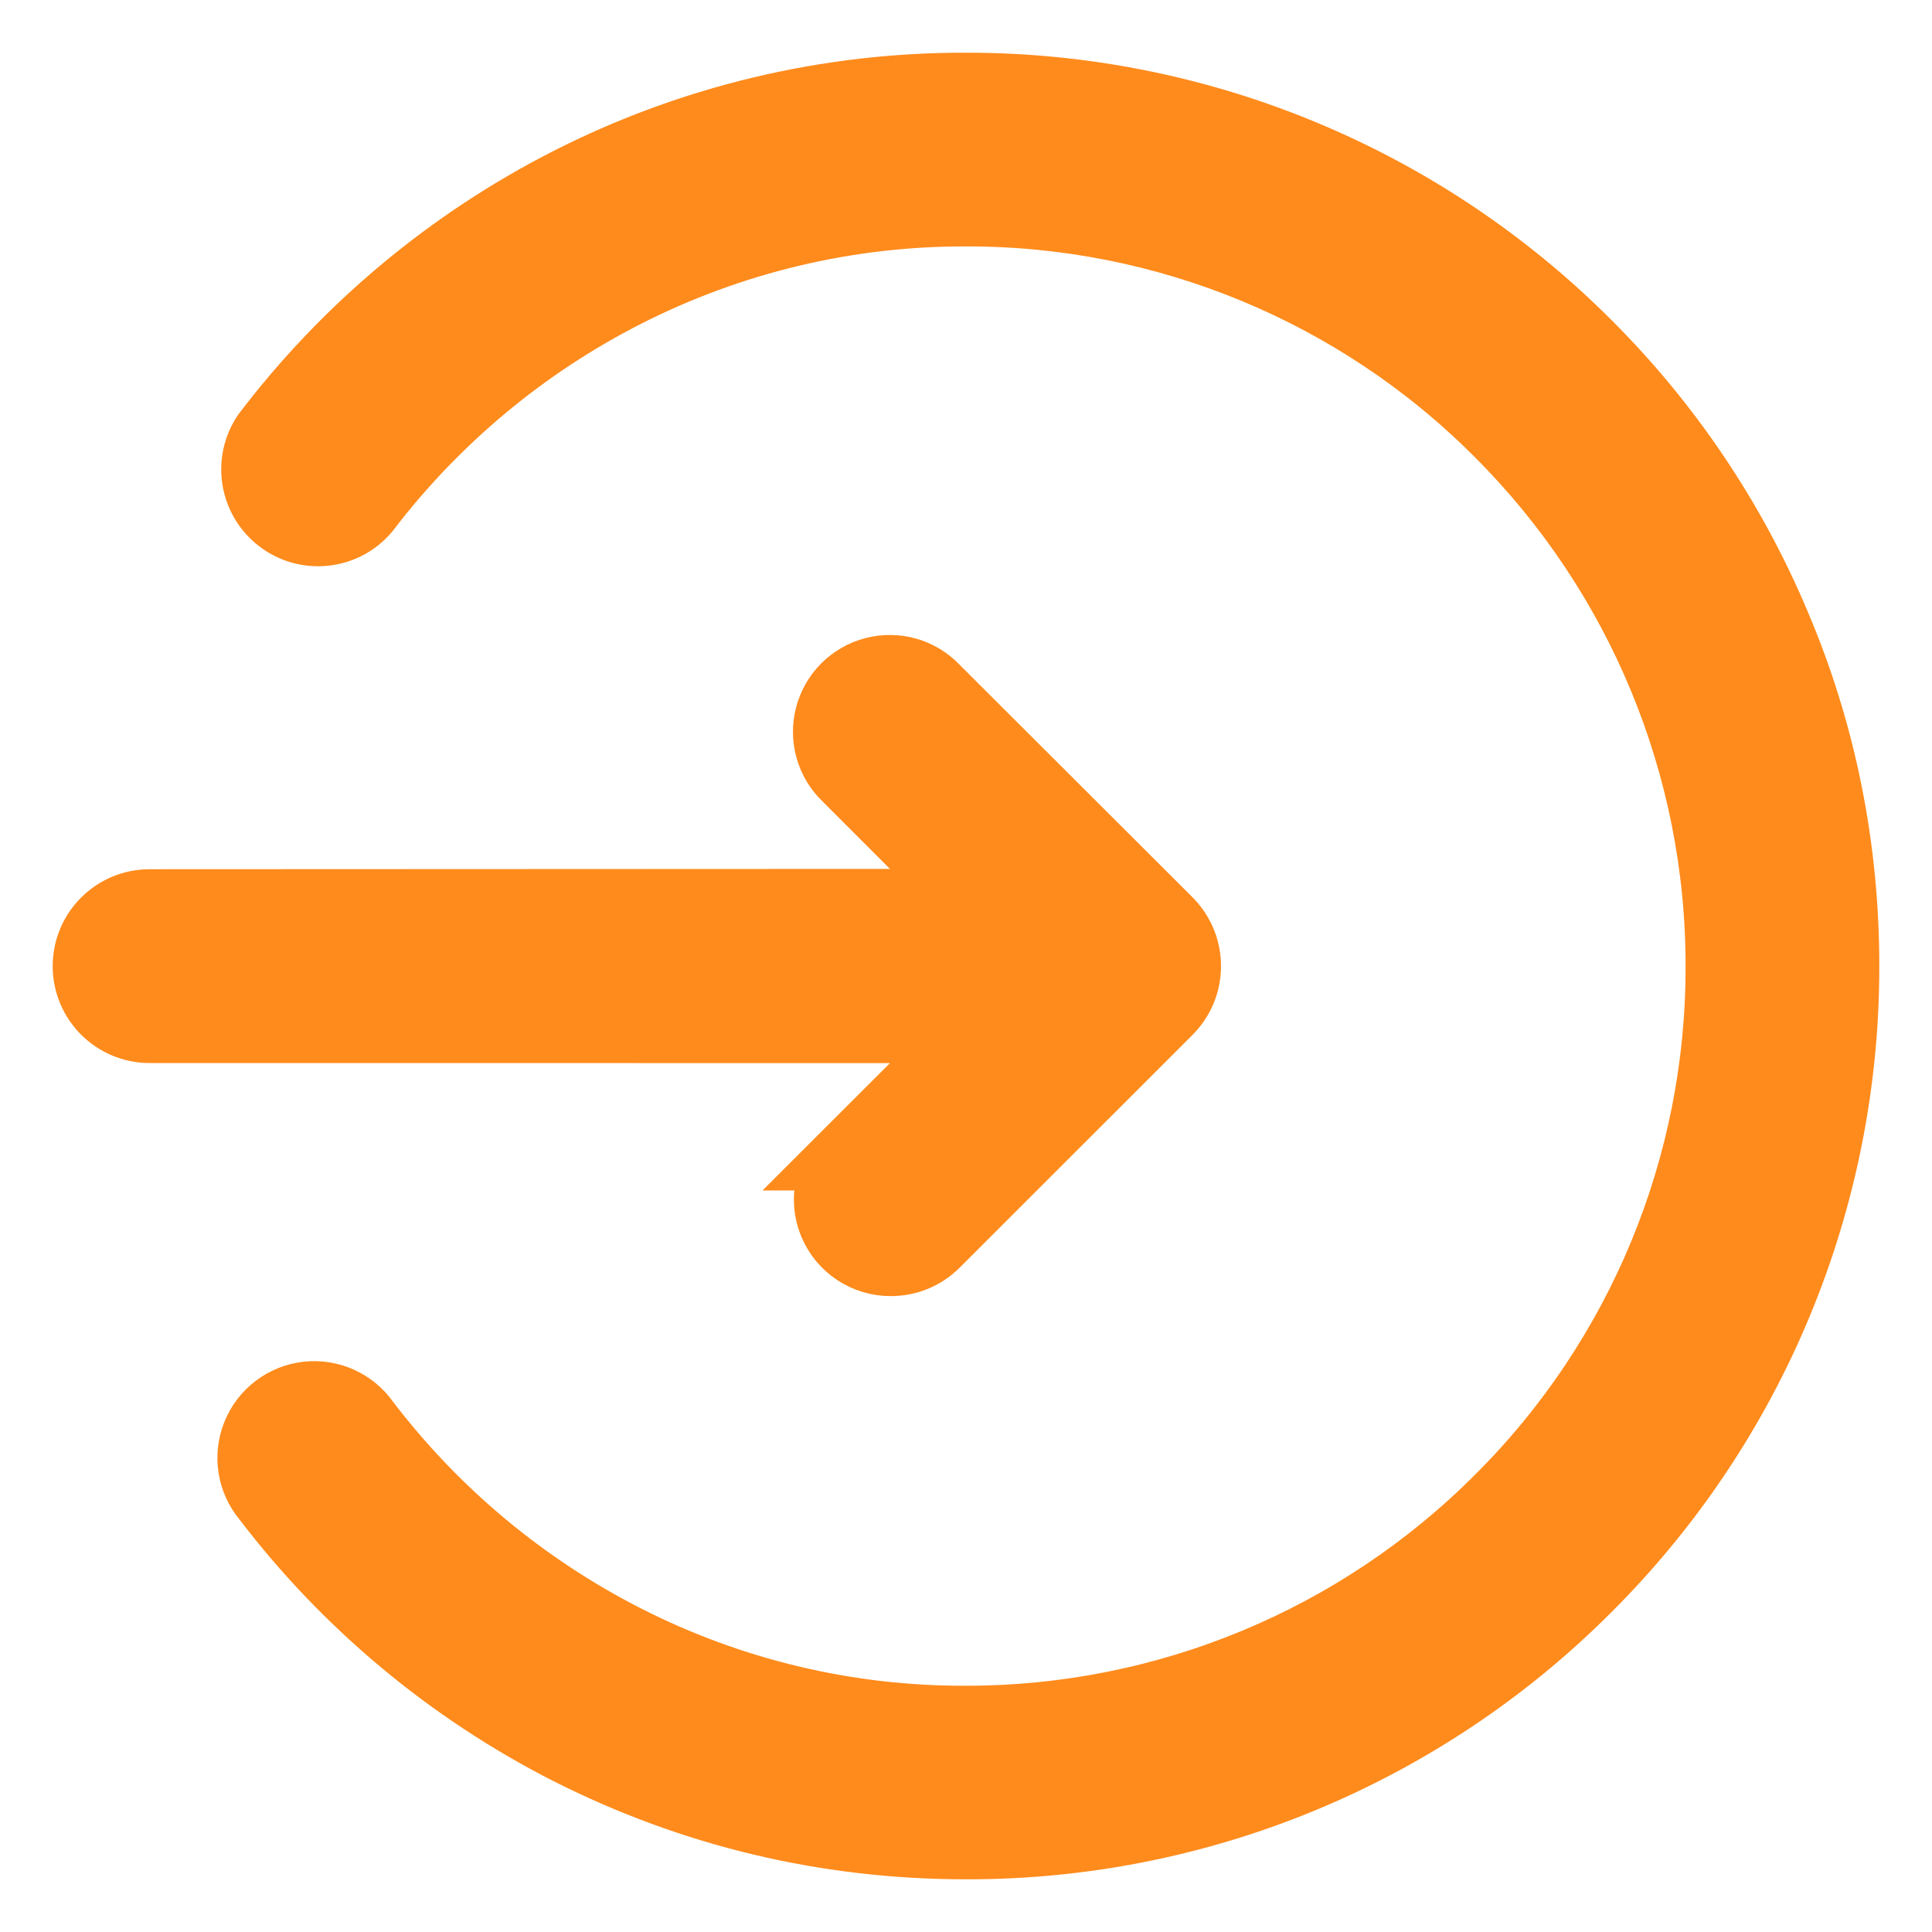 <?xml version="1.0" encoding="UTF-8"?>
<svg width="22px" height="22px" viewBox="0 0 22 22" version="1.1" xmlns="http://www.w3.org/2000/svg" xmlns:xlink="http://www.w3.org/1999/xlink">
    <title>进入</title>
    <g id="页面-1" stroke="none" stroke-width="1" fill="none" fill-rule="evenodd">
        <g id="图片去水印页" transform="translate(-883, -3470)" fill="#FF8B1C" fill-rule="nonzero" stroke="#FF8B1C" stroke-width="0.8">
            <g id="进入" transform="translate(884, 3471)">
                <path d="M8.65,12.159 C8.446,12.359 8.384,12.662 8.493,12.926 C8.602,13.19 8.861,13.361 9.146,13.359 C9.326,13.359 9.507,13.29 9.644,13.153 L12.297,10.501 C12.573,10.225 12.573,9.778 12.297,9.501 L9.642,6.85 C9.467,6.664 9.204,6.589 8.957,6.653 C8.71,6.716 8.516,6.909 8.452,7.157 C8.388,7.404 8.463,7.667 8.649,7.843 L10.099,9.294 L0.704,9.298 C0.315,9.298 8.8817842e-16,9.613 8.8817842e-16,10.001 C8.8817842e-16,10.39 0.315,10.705 0.704,10.705 L10.1,10.706 L8.649,12.156 L8.65,12.156 L8.65,12.159 Z M19.212,6.11 C18.711,4.921 17.983,3.841 17.07,2.93 C15.197,1.052 12.653,-0.003 10,3.49740447e-05 C8.431,-0.004 6.884,0.364 5.485,1.075 C4.135,1.762 2.958,2.745 2.041,3.95 C1.831,4.259 1.899,4.678 2.196,4.904 C2.493,5.131 2.916,5.085 3.157,4.8 C3.947,3.765 4.959,2.92 6.12,2.33 C7.322,1.719 8.652,1.402 10,1.406 C12.279,1.401 14.467,2.306 16.075,3.921 C17.689,5.533 18.596,7.72 18.594,10.001 C18.599,12.281 17.694,14.468 16.079,16.076 C14.468,17.691 12.281,18.597 10,18.596 C8.65,18.601 7.319,18.284 6.116,17.671 C4.956,17.08 3.943,16.235 3.154,15.2 C3.006,14.988 2.754,14.875 2.498,14.904 C2.242,14.934 2.022,15.101 1.926,15.341 C1.83,15.58 1.873,15.853 2.038,16.051 C2.956,17.256 4.134,18.239 5.485,18.926 C6.893,19.637 8.413,20 10,20 C12.653,20.006 15.198,18.952 17.07,17.072 C18.949,15.199 20.003,12.654 20,10.001 C20,8.651 19.737,7.339 19.212,6.11 L19.212,6.11 Z" id="形状"></path>
            </g>
        </g>
    </g>
</svg>